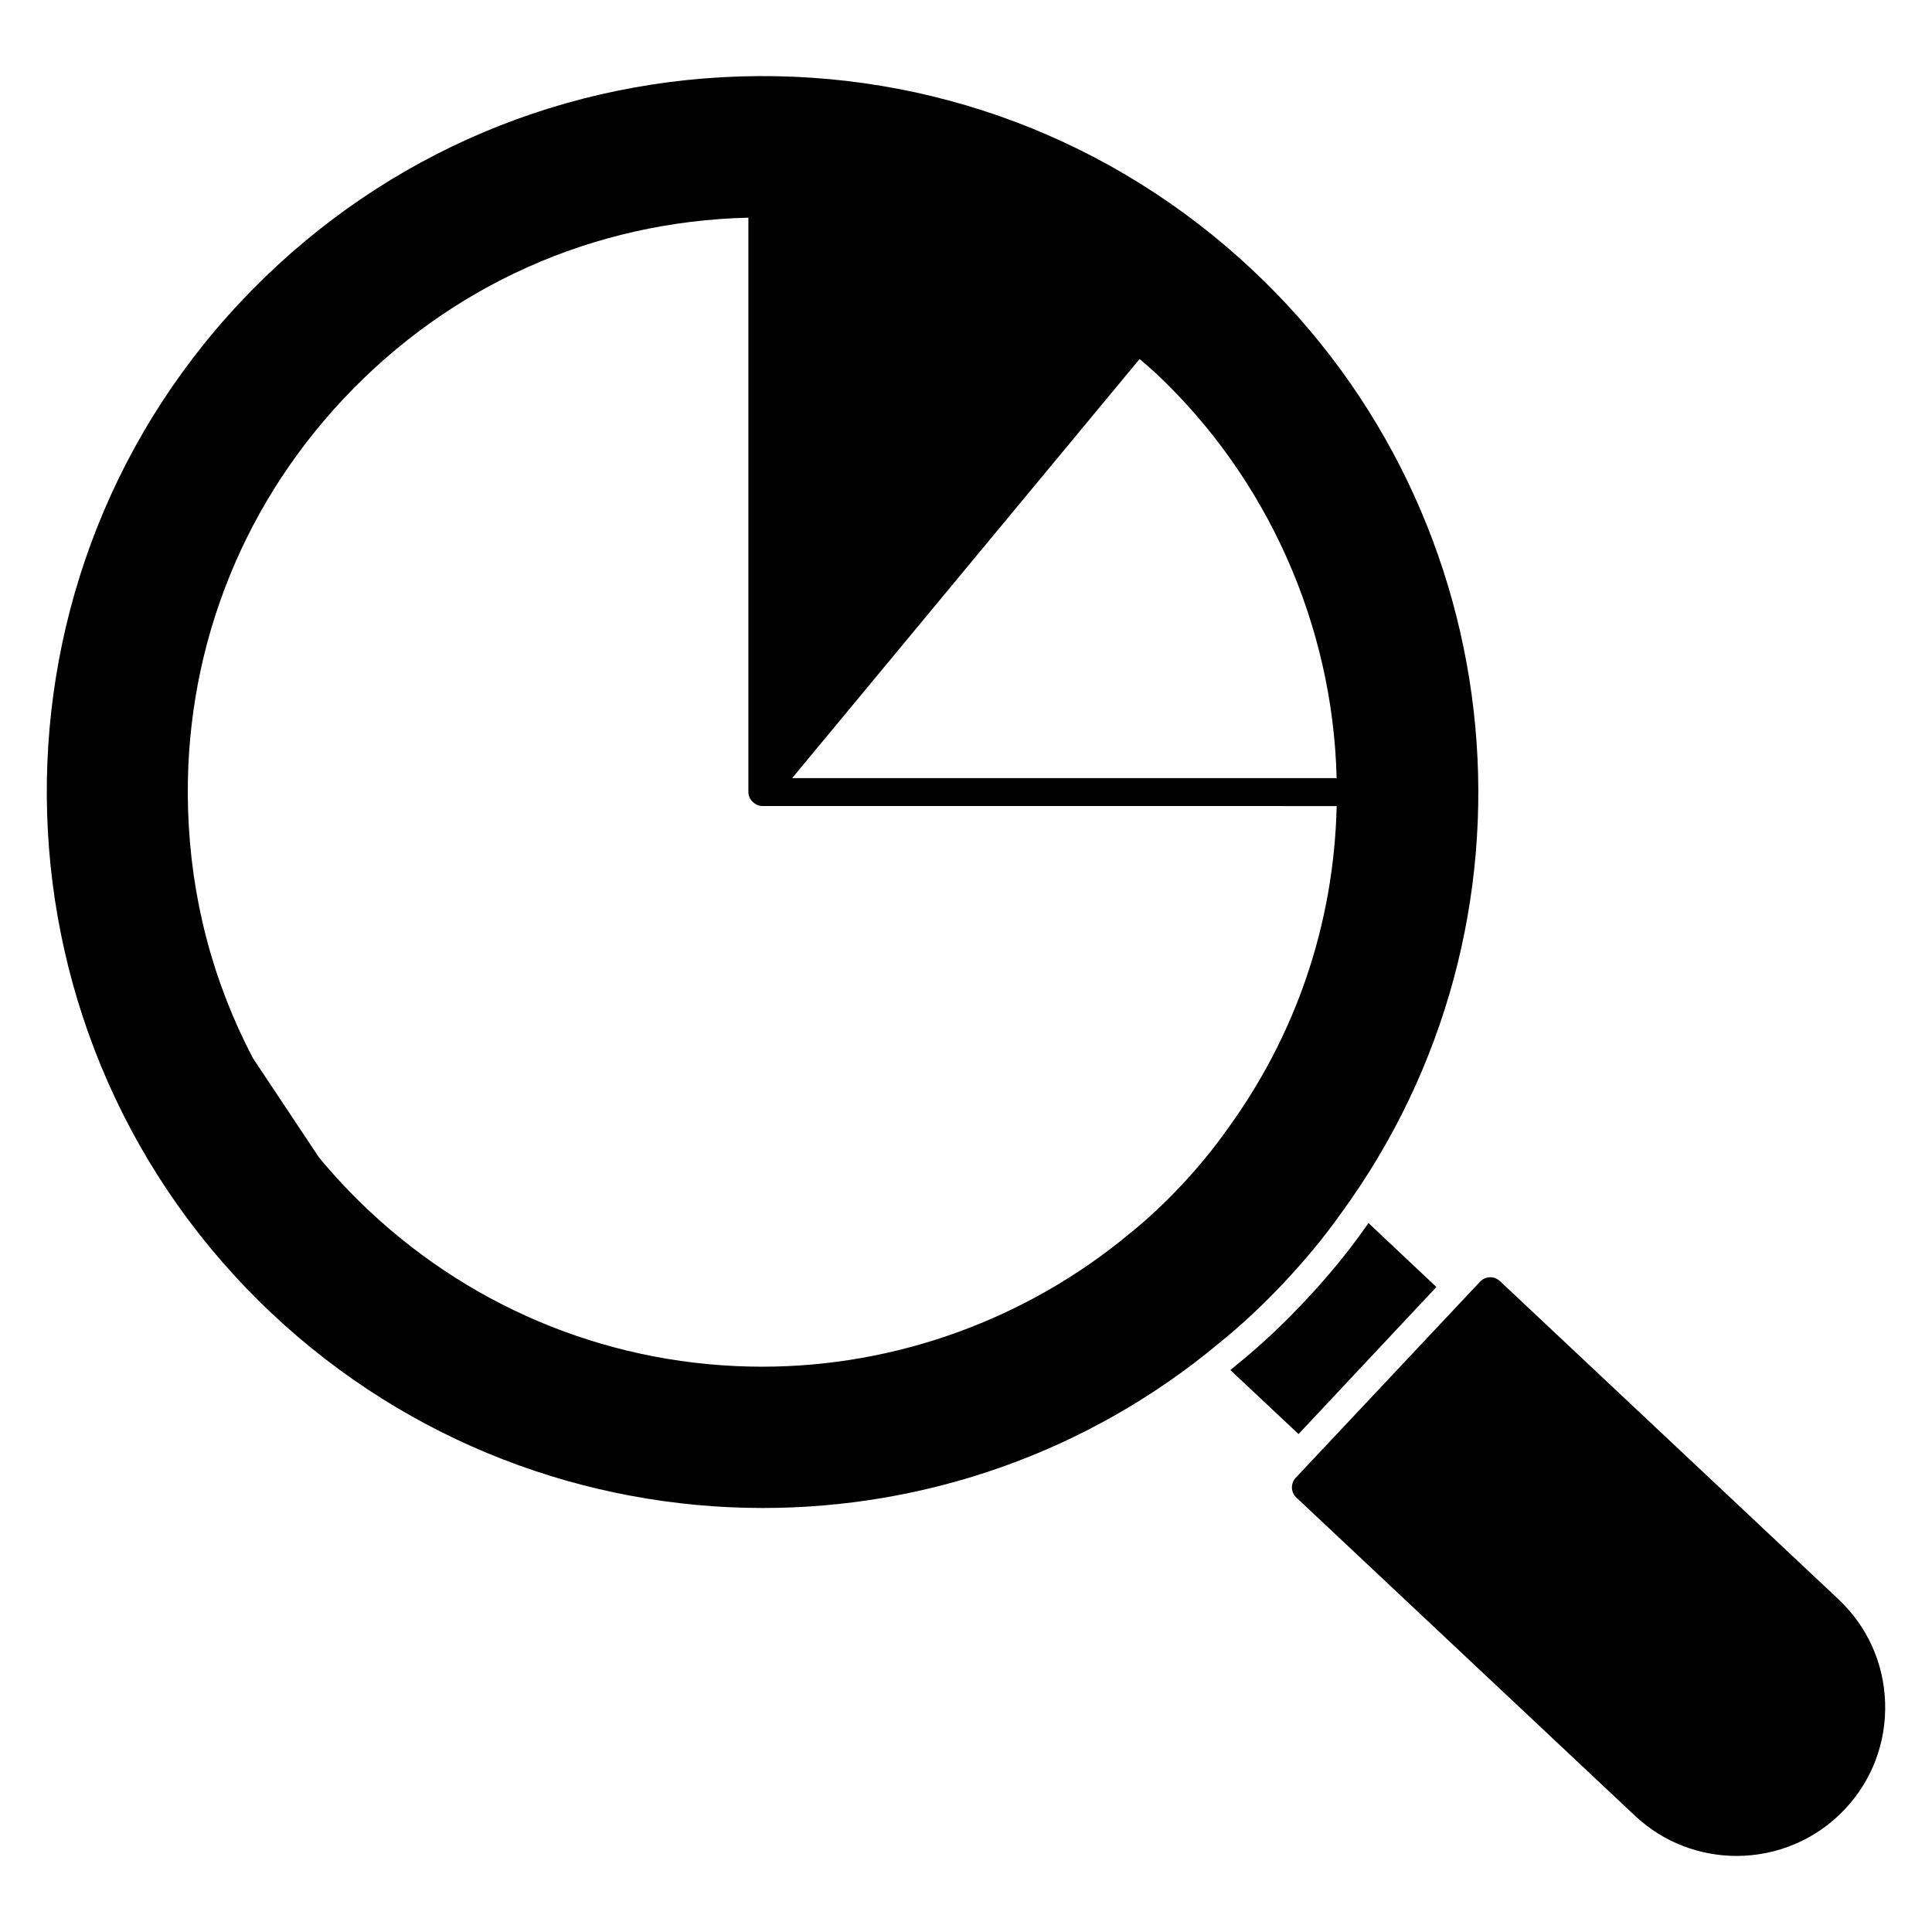 <?xml version="1.0" encoding="UTF-8"?>
<!-- Uploaded to: ICON Repo, www.iconrepo.com, Generator: ICON Repo Mixer Tools -->
<svg fill="#000000" width="800px" height="800px" version="1.1" viewBox="144 144 512 512" xmlns="http://www.w3.org/2000/svg">
 <g>
  <path d="m524.66 485.07-18.012-16.965c-0.438 0.668-0.891 1.34-1.402 2-4.297 6.074-9.559 12.445-15.566 18.828-5.852 6.215-11.848 11.848-17.93 16.738-0.594 0.445-1.109 0.965-1.695 1.406l18.07 16.965z"/>
  <path d="m631.19 567.8-49.359-46.387-40.355-37.926c-1.496-1.395-3.836-1.328-5.238 0.164l-48.855 51.973c-0.676 0.719-1.039 1.676-1.008 2.66 0.031 0.977 0.453 1.902 1.164 2.578l89.73 84.312c7.586 7.137 17.277 10.668 26.945 10.668 10.492 0 20.969-4.164 28.703-12.387 7.203-7.668 10.988-17.676 10.66-28.191-0.324-10.512-4.727-20.262-12.387-27.465"/>
  <path d="m499.28 465.7c56.441-77.055 46.438-184.56-23.277-250.07-36.949-34.719-85.293-52.93-135.84-51.375-50.664 1.578-97.688 22.805-132.42 59.77-71.613 76.199-67.852 196.49 8.387 268.14 36.414 34.215 83.203 51.477 130.05 51.469 42.918 0 85.891-14.492 120.93-43.719 5.766-4.637 11.543-10.031 17.176-16.027 5.715-6.09 10.785-12.23 14.992-18.188m-53.277-226.55c1.477 1.23 2.934 2.473 4.34 3.793 29.547 27.762 46.875 66.672 47.883 107.26h-144.29zm10.98 219.08c-4.504 4.773-9.004 8.973-13.418 12.52-27.391 22.848-62.043 35.438-97.562 35.438-38.836 0-75.844-14.684-104.21-41.336-4.742-4.453-9.203-9.211-13.27-14.137l-17.5-26.301c-10.676-20.367-16.457-42.496-17.18-65.77-1.273-40.637 13.367-79.336 41.207-108.97 28.242-30.051 66.223-47.008 107.28-47.988v152.22c0 0.547 0.133 1.059 0.348 1.527 0.008 0.016 0 0.035 0.008 0.051 0.023 0.059 0.09 0.082 0.117 0.133 0.258 0.496 0.629 0.898 1.074 1.223 0.133 0.098 0.246 0.18 0.379 0.258 0.535 0.297 1.117 0.512 1.777 0.512l152.2 0.004c-0.711 31.156-10.773 60.797-29.223 85.98-3.496 4.934-7.43 9.73-12.031 14.641"/>
 </g>
</svg>